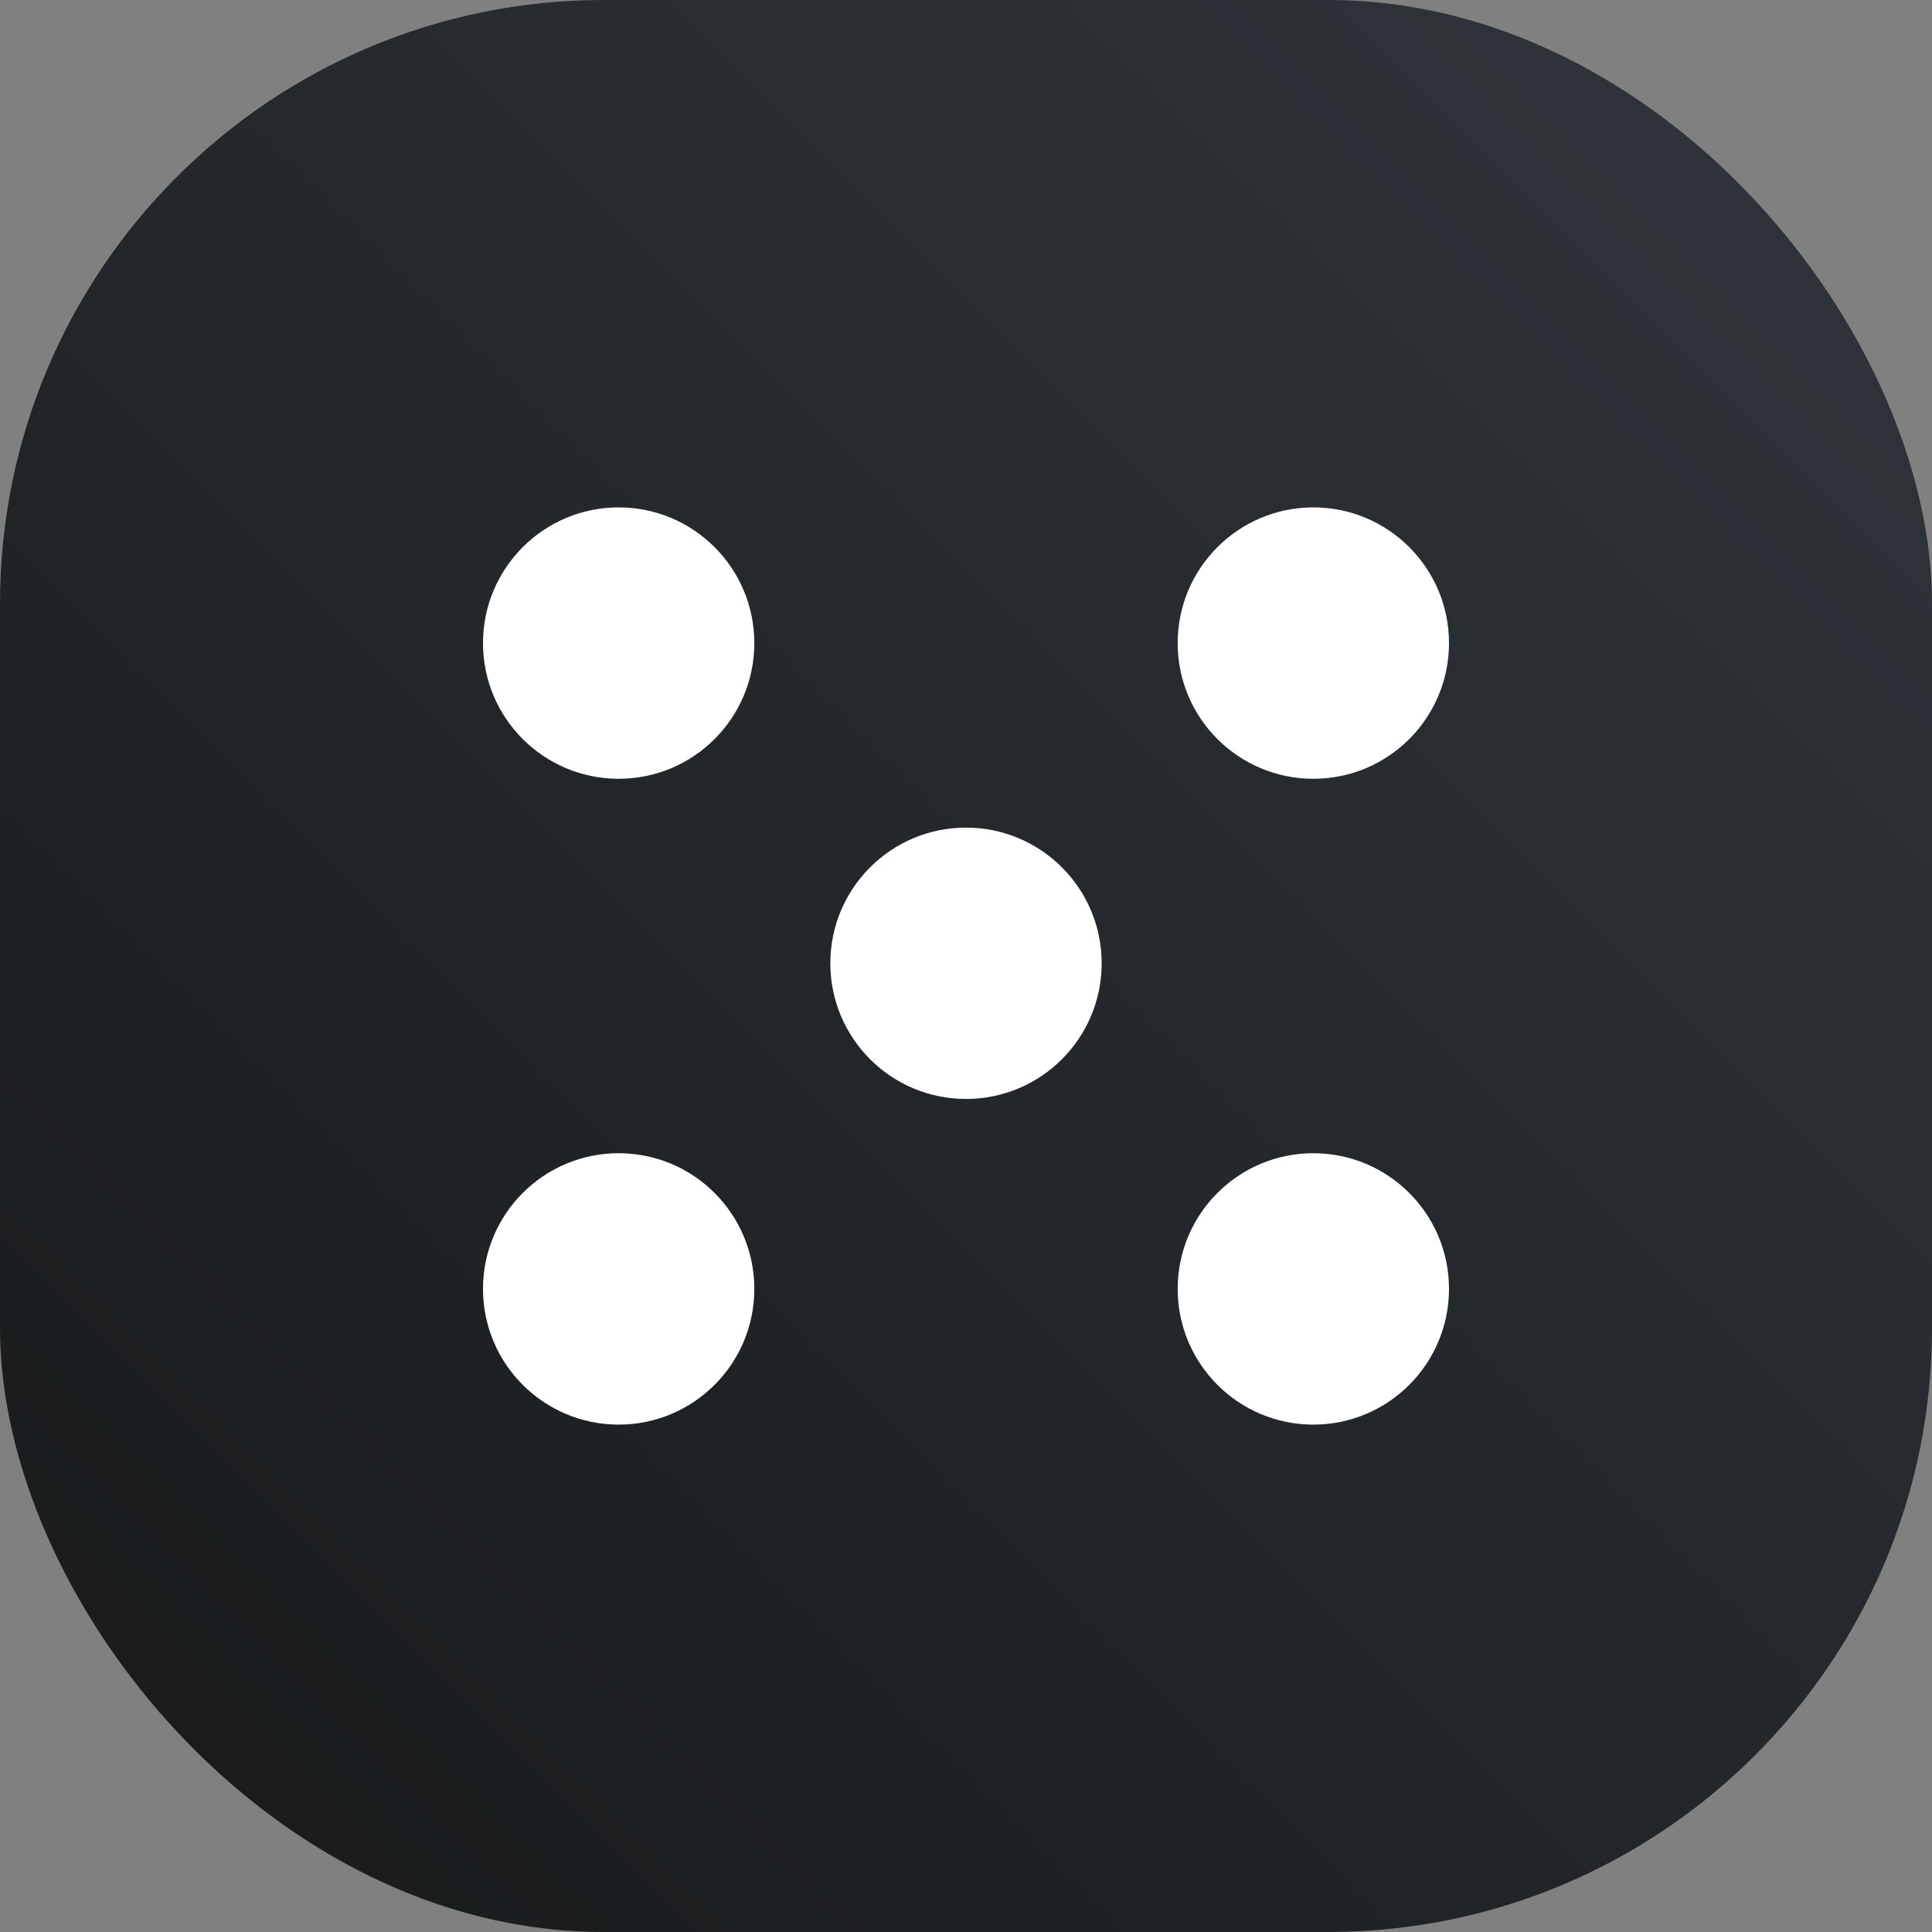 <svg width="32" height="32" viewBox="0 0 32 32" fill="none" xmlns="http://www.w3.org/2000/svg">
<rect x="0" y="0" width="32" height="32" fill="#808080" stroke="none"/>
<rect width="32" height="32" rx="10" fill="url(#paint0_linear_12781_23039)"/>
<path d="M10.247 12.899C11.488 12.899 12.494 11.893 12.494 10.652C12.494 9.411 11.488 8.404 10.247 8.404C9.006 8.404 8 9.411 8 10.652C8 11.893 9.006 12.899 10.247 12.899Z" fill="white"/>
<path d="M21.753 12.899C22.994 12.899 24 11.893 24 10.652C24 9.411 22.994 8.404 21.753 8.404C20.512 8.404 19.506 9.411 19.506 10.652C19.506 11.893 20.512 12.899 21.753 12.899Z" fill="white"/>
<path d="M10.247 23.596C11.488 23.596 12.494 22.589 12.494 21.348C12.494 20.107 11.488 19.101 10.247 19.101C9.006 19.101 8 20.107 8 21.348C8 22.589 9.006 23.596 10.247 23.596Z" fill="white"/>
<path d="M21.753 23.596C22.994 23.596 24 22.589 24 21.348C24 20.107 22.994 19.101 21.753 19.101C20.512 19.101 19.506 20.107 19.506 21.348C19.506 22.589 20.512 23.596 21.753 23.596Z" fill="white"/>
<path d="M16 18.202C17.241 18.202 18.247 17.196 18.247 15.955C18.247 14.714 17.241 13.708 16 13.708C14.759 13.708 13.753 14.714 13.753 15.955C13.753 17.196 14.759 18.202 16 18.202Z" fill="white"/>
<defs>
<linearGradient id="paint0_linear_12781_23039" x1="0" y1="32" x2="32" y2="0" gradientUnits="userSpaceOnUse">
<stop stop-color="#17191A"/>
<stop offset="1" stop-color="#30363C"/>
</linearGradient>
</defs>
</svg>
